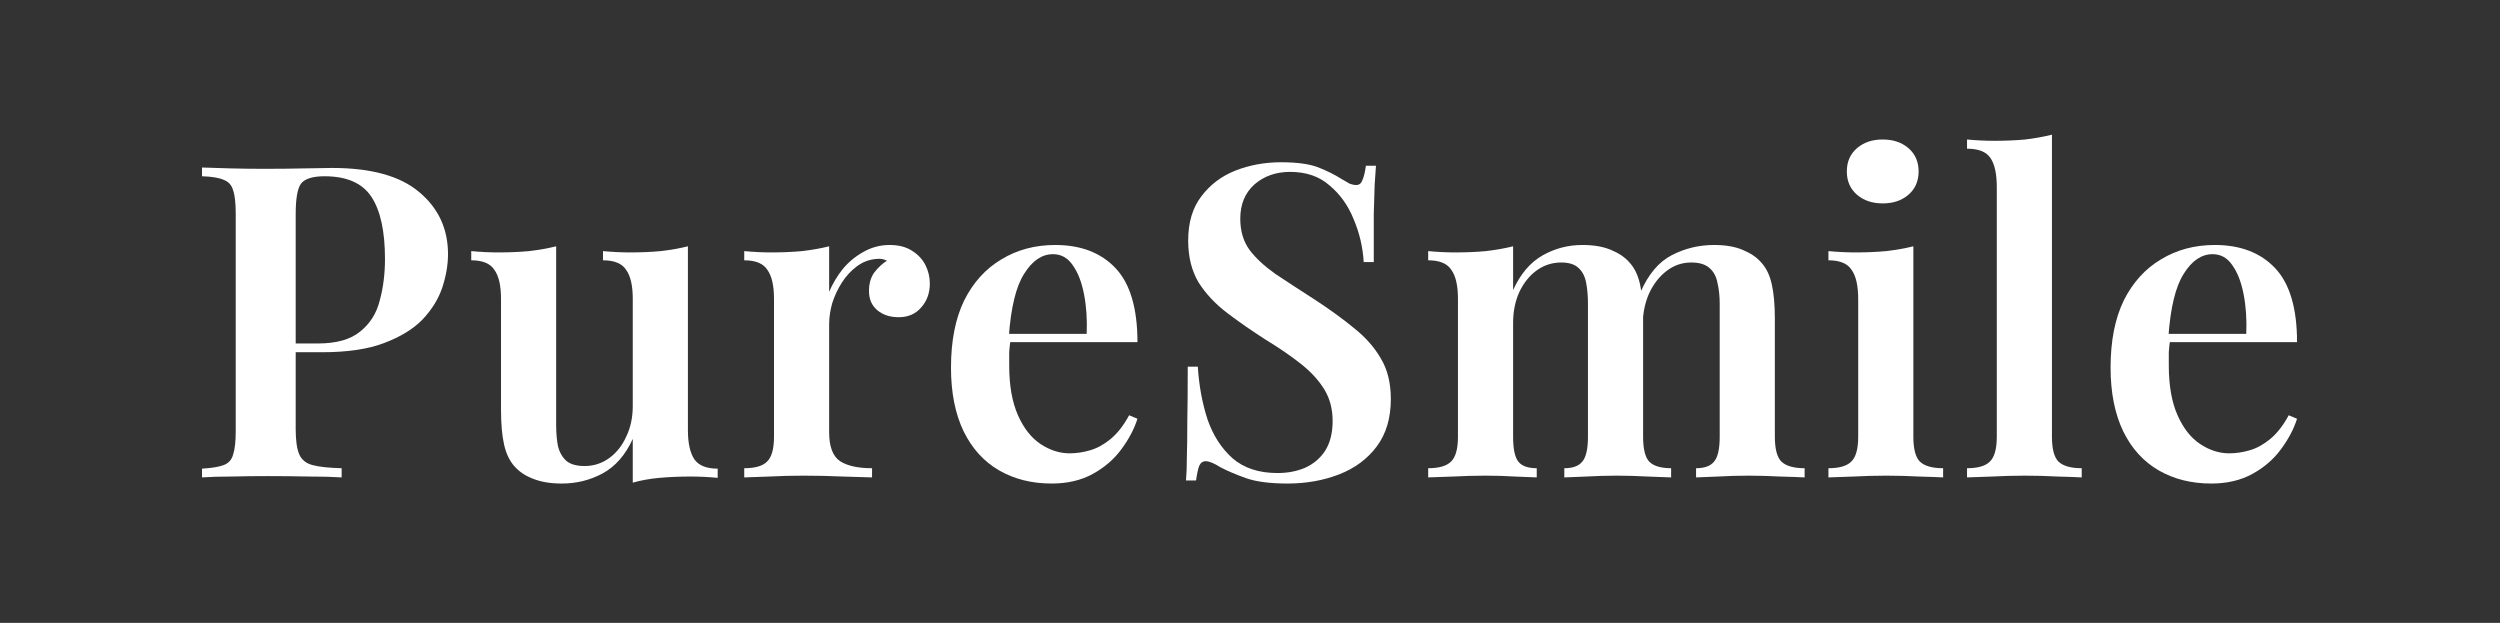 <svg xmlns="http://www.w3.org/2000/svg" fill="none" viewBox="0 0 297 74" height="74" width="297">
<rect x="0" y="0" width="297" height="74" fill="#333333" stroke="none"/>
<path fill="white" d="M24 19.9C24.867 19.935 25.976 19.969 27.328 20.004C28.68 20.039 30.032 20.056 31.384 20.056C33.083 20.056 34.695 20.039 36.22 20.004C37.745 19.969 38.82 19.952 39.444 19.952C44.089 19.952 47.539 20.905 49.792 22.812C52.08 24.719 53.224 27.18 53.224 30.196C53.224 31.444 52.999 32.761 52.548 34.148C52.097 35.5 51.317 36.765 50.208 37.944C49.099 39.088 47.573 40.024 45.632 40.752C43.725 41.48 41.281 41.844 38.3 41.844H33.1V40.804H37.78C39.964 40.804 41.628 40.336 42.772 39.4C43.951 38.464 44.731 37.233 45.112 35.708C45.528 34.183 45.736 32.536 45.736 30.768C45.736 27.475 45.199 25.013 44.124 23.384C43.049 21.755 41.195 20.94 38.56 20.94C37.139 20.94 36.203 21.235 35.752 21.824C35.336 22.413 35.128 23.609 35.128 25.412V50.996C35.128 52.313 35.267 53.301 35.544 53.96C35.821 54.619 36.359 55.052 37.156 55.26C37.953 55.468 39.097 55.589 40.588 55.624V56.716C39.583 56.647 38.283 56.612 36.688 56.612C35.093 56.577 33.447 56.56 31.748 56.56C30.292 56.56 28.888 56.577 27.536 56.612C26.184 56.612 25.005 56.647 24 56.716V55.676C25.144 55.607 25.993 55.468 26.548 55.26C27.137 55.052 27.519 54.636 27.692 54.012C27.9 53.388 28.004 52.452 28.004 51.204V25.412C28.004 24.129 27.9 23.193 27.692 22.604C27.519 21.98 27.137 21.564 26.548 21.356C25.993 21.113 25.144 20.975 24 20.94V19.9Z"></path>
<path fill="white" d="M81.724 29.26V51.1C81.724 52.66 81.984 53.821 82.504 54.584C83.024 55.312 83.942 55.676 85.26 55.676V56.768C84.185 56.664 83.11 56.612 82.036 56.612C80.753 56.612 79.522 56.664 78.344 56.768C77.2 56.872 76.142 57.063 75.172 57.34V52.14C74.305 54.047 73.109 55.416 71.584 56.248C70.093 57.045 68.481 57.444 66.748 57.444C65.396 57.444 64.252 57.253 63.316 56.872C62.414 56.525 61.686 56.04 61.132 55.416C60.542 54.757 60.126 53.891 59.884 52.816C59.641 51.741 59.52 50.355 59.52 48.656V35.5C59.52 33.94 59.26 32.796 58.74 32.068C58.254 31.305 57.336 30.924 55.984 30.924V29.832C57.093 29.936 58.168 29.988 59.208 29.988C60.49 29.988 61.704 29.936 62.848 29.832C64.026 29.693 65.101 29.503 66.072 29.26V50.476C66.072 51.412 66.141 52.244 66.28 52.972C66.453 53.7 66.782 54.289 67.268 54.74C67.753 55.156 68.481 55.364 69.452 55.364C70.526 55.364 71.497 55.052 72.364 54.428C73.23 53.804 73.906 52.955 74.392 51.88C74.912 50.805 75.172 49.592 75.172 48.24V35.5C75.172 33.94 74.912 32.796 74.392 32.068C73.906 31.305 72.988 30.924 71.636 30.924V29.832C72.745 29.936 73.82 29.988 74.86 29.988C76.142 29.988 77.356 29.936 78.5 29.832C79.678 29.693 80.753 29.503 81.724 29.26Z"></path>
<path fill="white" d="M105.679 29.104C106.754 29.104 107.638 29.329 108.331 29.78C109.059 30.231 109.596 30.803 109.943 31.496C110.29 32.189 110.463 32.917 110.463 33.68C110.463 34.824 110.116 35.777 109.423 36.54C108.764 37.303 107.88 37.684 106.771 37.684C105.731 37.684 104.882 37.407 104.223 36.852C103.564 36.297 103.235 35.535 103.235 34.564C103.235 33.697 103.443 32.969 103.859 32.38C104.31 31.791 104.812 31.323 105.367 30.976C104.986 30.768 104.552 30.699 104.067 30.768C103.235 30.837 102.472 31.132 101.779 31.652C101.086 32.172 100.496 32.813 100.011 33.576C99.526 34.339 99.144 35.153 98.867 36.02C98.624 36.887 98.503 37.719 98.503 38.516V51.36C98.503 53.059 98.936 54.203 99.803 54.792C100.67 55.347 101.935 55.624 103.599 55.624V56.716C102.802 56.681 101.64 56.647 100.115 56.612C98.624 56.543 97.064 56.508 95.435 56.508C94.083 56.508 92.731 56.543 91.379 56.612C90.062 56.647 89.074 56.681 88.415 56.716V55.624C89.698 55.624 90.599 55.364 91.119 54.844C91.674 54.324 91.951 53.336 91.951 51.88V35.5C91.951 33.94 91.691 32.796 91.171 32.068C90.686 31.305 89.767 30.924 88.415 30.924V29.832C89.524 29.936 90.599 29.988 91.639 29.988C92.922 29.988 94.135 29.936 95.279 29.832C96.458 29.693 97.532 29.503 98.503 29.26V34.668C98.919 33.697 99.456 32.796 100.115 31.964C100.808 31.132 101.623 30.456 102.559 29.936C103.53 29.381 104.57 29.104 105.679 29.104Z"></path>
<path fill="white" d="M125.354 29.104C128.404 29.104 130.796 30.023 132.53 31.86C134.263 33.697 135.13 36.627 135.13 40.648H117.606L117.554 39.66H129.098C129.167 37.961 129.063 36.401 128.786 34.98C128.508 33.524 128.058 32.363 127.434 31.496C126.844 30.629 126.064 30.196 125.094 30.196C123.776 30.196 122.632 30.976 121.662 32.536C120.691 34.061 120.084 36.575 119.842 40.076L120.05 40.388C119.98 40.839 119.928 41.324 119.894 41.844C119.894 42.364 119.894 42.884 119.894 43.404C119.894 45.796 120.24 47.772 120.934 49.332C121.627 50.892 122.528 52.036 123.638 52.764C124.747 53.492 125.891 53.856 127.07 53.856C127.867 53.856 128.682 53.735 129.514 53.492C130.346 53.249 131.16 52.799 131.958 52.14C132.755 51.481 133.483 50.545 134.142 49.332L135.13 49.748C134.748 50.961 134.107 52.175 133.206 53.388C132.339 54.567 131.212 55.537 129.826 56.3C128.439 57.063 126.81 57.444 124.938 57.444C122.58 57.444 120.5 56.924 118.698 55.884C116.895 54.844 115.491 53.301 114.486 51.256C113.48 49.176 112.978 46.645 112.978 43.664C112.978 40.509 113.498 37.857 114.538 35.708C115.612 33.559 117.086 31.929 118.958 30.82C120.83 29.676 122.962 29.104 125.354 29.104Z"></path>
<path fill="white" d="M152.18 19.276C154.121 19.276 155.612 19.484 156.652 19.9C157.692 20.316 158.593 20.767 159.356 21.252C159.772 21.495 160.101 21.685 160.344 21.824C160.621 21.928 160.881 21.98 161.124 21.98C161.47 21.98 161.713 21.789 161.852 21.408C162.025 21.027 162.164 20.455 162.268 19.692H163.464C163.429 20.351 163.377 21.113 163.308 21.98C163.273 22.847 163.238 24.008 163.204 25.464C163.204 26.885 163.204 28.775 163.204 31.132H162.008C161.904 29.364 161.505 27.665 160.812 26.036C160.153 24.407 159.2 23.072 157.952 22.032C156.738 20.957 155.178 20.42 153.272 20.42C151.573 20.42 150.152 20.923 149.008 21.928C147.898 22.933 147.344 24.285 147.344 25.984C147.344 27.44 147.708 28.671 148.436 29.676C149.164 30.647 150.186 31.6 151.504 32.536C152.856 33.437 154.45 34.477 156.288 35.656C157.986 36.765 159.512 37.875 160.864 38.984C162.216 40.059 163.273 41.255 164.036 42.572C164.833 43.889 165.232 45.501 165.232 47.408C165.232 49.661 164.677 51.533 163.568 53.024C162.458 54.515 160.968 55.624 159.096 56.352C157.224 57.08 155.178 57.444 152.96 57.444C150.914 57.444 149.285 57.236 148.072 56.82C146.893 56.404 145.87 55.971 145.004 55.52C144.241 55.035 143.652 54.792 143.236 54.792C142.889 54.792 142.629 54.983 142.456 55.364C142.317 55.745 142.196 56.317 142.092 57.08H140.896C140.965 56.283 141 55.347 141 54.272C141.034 53.197 141.052 51.811 141.052 50.112C141.086 48.379 141.104 46.195 141.104 43.56H142.3C142.438 45.779 142.82 47.859 143.444 49.8C144.102 51.707 145.09 53.249 146.408 54.428C147.76 55.607 149.545 56.196 151.764 56.196C152.977 56.196 154.069 55.988 155.04 55.572C156.045 55.121 156.842 54.445 157.432 53.544C158.021 52.608 158.316 51.429 158.316 50.008C158.316 48.587 157.986 47.339 157.328 46.264C156.669 45.189 155.75 44.184 154.572 43.248C153.393 42.312 152.006 41.359 150.412 40.388C148.782 39.348 147.257 38.291 145.836 37.216C144.414 36.141 143.27 34.928 142.404 33.576C141.572 32.189 141.156 30.525 141.156 28.584C141.156 26.435 141.676 24.684 142.716 23.332C143.756 21.945 145.108 20.923 146.772 20.264C148.47 19.605 150.273 19.276 152.18 19.276Z"></path>
<path fill="white" d="M187.973 29.104C189.325 29.104 190.452 29.295 191.353 29.676C192.289 30.057 193.017 30.543 193.537 31.132C194.161 31.791 194.594 32.675 194.837 33.784C195.08 34.859 195.201 36.228 195.201 37.892V51.88C195.201 53.336 195.444 54.324 195.929 54.844C196.449 55.364 197.316 55.624 198.529 55.624V56.716C197.905 56.681 196.969 56.647 195.721 56.612C194.473 56.543 193.26 56.508 192.081 56.508C190.833 56.508 189.62 56.543 188.441 56.612C187.297 56.647 186.43 56.681 185.841 56.716V55.624C186.846 55.624 187.557 55.364 187.973 54.844C188.424 54.324 188.649 53.336 188.649 51.88V36.124C188.649 35.188 188.58 34.356 188.441 33.628C188.302 32.865 188.008 32.276 187.557 31.86C187.106 31.409 186.413 31.184 185.477 31.184C184.402 31.184 183.432 31.496 182.565 32.12C181.698 32.744 181.005 33.611 180.485 34.72C180 35.795 179.757 37.008 179.757 38.36V51.88C179.757 53.336 179.965 54.324 180.381 54.844C180.797 55.364 181.525 55.624 182.565 55.624V56.716C181.976 56.681 181.109 56.647 179.965 56.612C178.856 56.543 177.712 56.508 176.533 56.508C175.25 56.508 173.95 56.543 172.633 56.612C171.316 56.647 170.328 56.681 169.669 56.716V55.624C170.952 55.624 171.853 55.364 172.373 54.844C172.928 54.324 173.205 53.336 173.205 51.88V35.5C173.205 33.94 172.945 32.796 172.425 32.068C171.94 31.305 171.021 30.924 169.669 30.924V29.832C170.778 29.936 171.853 29.988 172.893 29.988C174.176 29.988 175.389 29.936 176.533 29.832C177.712 29.693 178.786 29.503 179.757 29.26V34.46C180.624 32.553 181.785 31.184 183.241 30.352C184.697 29.52 186.274 29.104 187.973 29.104ZM203.625 29.104C204.977 29.104 206.104 29.295 207.005 29.676C207.941 30.057 208.669 30.543 209.189 31.132C209.813 31.791 210.246 32.675 210.489 33.784C210.732 34.859 210.853 36.228 210.853 37.892V51.88C210.853 53.336 211.113 54.324 211.633 54.844C212.188 55.364 213.106 55.624 214.389 55.624V56.716C213.765 56.681 212.794 56.647 211.477 56.612C210.194 56.543 208.946 56.508 207.733 56.508C206.485 56.508 205.272 56.543 204.093 56.612C202.949 56.647 202.082 56.681 201.493 56.716V55.624C202.498 55.624 203.209 55.364 203.625 54.844C204.076 54.324 204.301 53.336 204.301 51.88V36.124C204.301 35.188 204.214 34.356 204.041 33.628C203.902 32.865 203.59 32.276 203.105 31.86C202.62 31.409 201.892 31.184 200.921 31.184C199.846 31.184 198.876 31.513 198.009 32.172C197.142 32.831 196.449 33.715 195.929 34.824C195.444 35.899 195.184 37.112 195.149 38.464L194.889 34.72C195.825 32.571 197.073 31.097 198.633 30.3C200.193 29.503 201.857 29.104 203.625 29.104Z"></path>
<path fill="white" d="M223.667 16.572C224.915 16.572 225.937 16.919 226.735 17.612C227.532 18.305 227.931 19.224 227.931 20.368C227.931 21.512 227.532 22.431 226.735 23.124C225.937 23.817 224.915 24.164 223.667 24.164C222.419 24.164 221.396 23.817 220.599 23.124C219.801 22.431 219.403 21.512 219.403 20.368C219.403 19.224 219.801 18.305 220.599 17.612C221.396 16.919 222.419 16.572 223.667 16.572ZM227.307 29.26V51.88C227.307 53.336 227.567 54.324 228.087 54.844C228.641 55.364 229.56 55.624 230.843 55.624V56.716C230.219 56.681 229.265 56.647 227.983 56.612C226.7 56.543 225.4 56.508 224.083 56.508C222.8 56.508 221.5 56.543 220.183 56.612C218.865 56.647 217.877 56.681 217.219 56.716V55.624C218.501 55.624 219.403 55.364 219.923 54.844C220.477 54.324 220.755 53.336 220.755 51.88V35.552C220.755 33.957 220.495 32.796 219.975 32.068C219.489 31.305 218.571 30.924 217.219 30.924V29.832C218.328 29.936 219.403 29.988 220.443 29.988C221.725 29.988 222.939 29.936 224.083 29.832C225.261 29.693 226.336 29.503 227.307 29.26Z"></path>
<path fill="white" d="M243.771 16V51.88C243.771 53.336 244.031 54.324 244.551 54.844C245.105 55.364 246.024 55.624 247.307 55.624V56.716C246.683 56.681 245.729 56.647 244.447 56.612C243.199 56.543 241.916 56.508 240.599 56.508C239.316 56.508 237.999 56.543 236.647 56.612C235.329 56.647 234.341 56.681 233.683 56.716V55.624C234.965 55.624 235.867 55.364 236.387 54.844C236.941 54.324 237.219 53.336 237.219 51.88V22.24C237.219 20.68 236.976 19.536 236.491 18.808C236.005 18.045 235.069 17.664 233.683 17.664V16.572C234.792 16.676 235.867 16.728 236.907 16.728C238.224 16.728 239.455 16.676 240.599 16.572C241.743 16.433 242.8 16.243 243.771 16Z"></path>
<path fill="white" d="M263.113 29.104C266.164 29.104 268.556 30.023 270.289 31.86C272.022 33.697 272.889 36.627 272.889 40.648H255.365L255.313 39.66H266.857C266.926 37.961 266.822 36.401 266.545 34.98C266.268 33.524 265.817 32.363 265.193 31.496C264.604 30.629 263.824 30.196 262.853 30.196C261.536 30.196 260.392 30.976 259.421 32.536C258.45 34.061 257.844 36.575 257.601 40.076L257.809 40.388C257.74 40.839 257.688 41.324 257.653 41.844C257.653 42.364 257.653 42.884 257.653 43.404C257.653 45.796 258 47.772 258.693 49.332C259.386 50.892 260.288 52.036 261.397 52.764C262.506 53.492 263.65 53.856 264.829 53.856C265.626 53.856 266.441 53.735 267.273 53.492C268.105 53.249 268.92 52.799 269.717 52.14C270.514 51.481 271.242 50.545 271.901 49.332L272.889 49.748C272.508 50.961 271.866 52.175 270.965 53.388C270.098 54.567 268.972 55.537 267.585 56.3C266.198 57.063 264.569 57.444 262.697 57.444C260.34 57.444 258.26 56.924 256.457 55.884C254.654 54.844 253.25 53.301 252.245 51.256C251.24 49.176 250.737 46.645 250.737 43.664C250.737 40.509 251.257 37.857 252.297 35.708C253.372 33.559 254.845 31.929 256.717 30.82C258.589 29.676 260.721 29.104 263.113 29.104Z"></path>
</svg>

